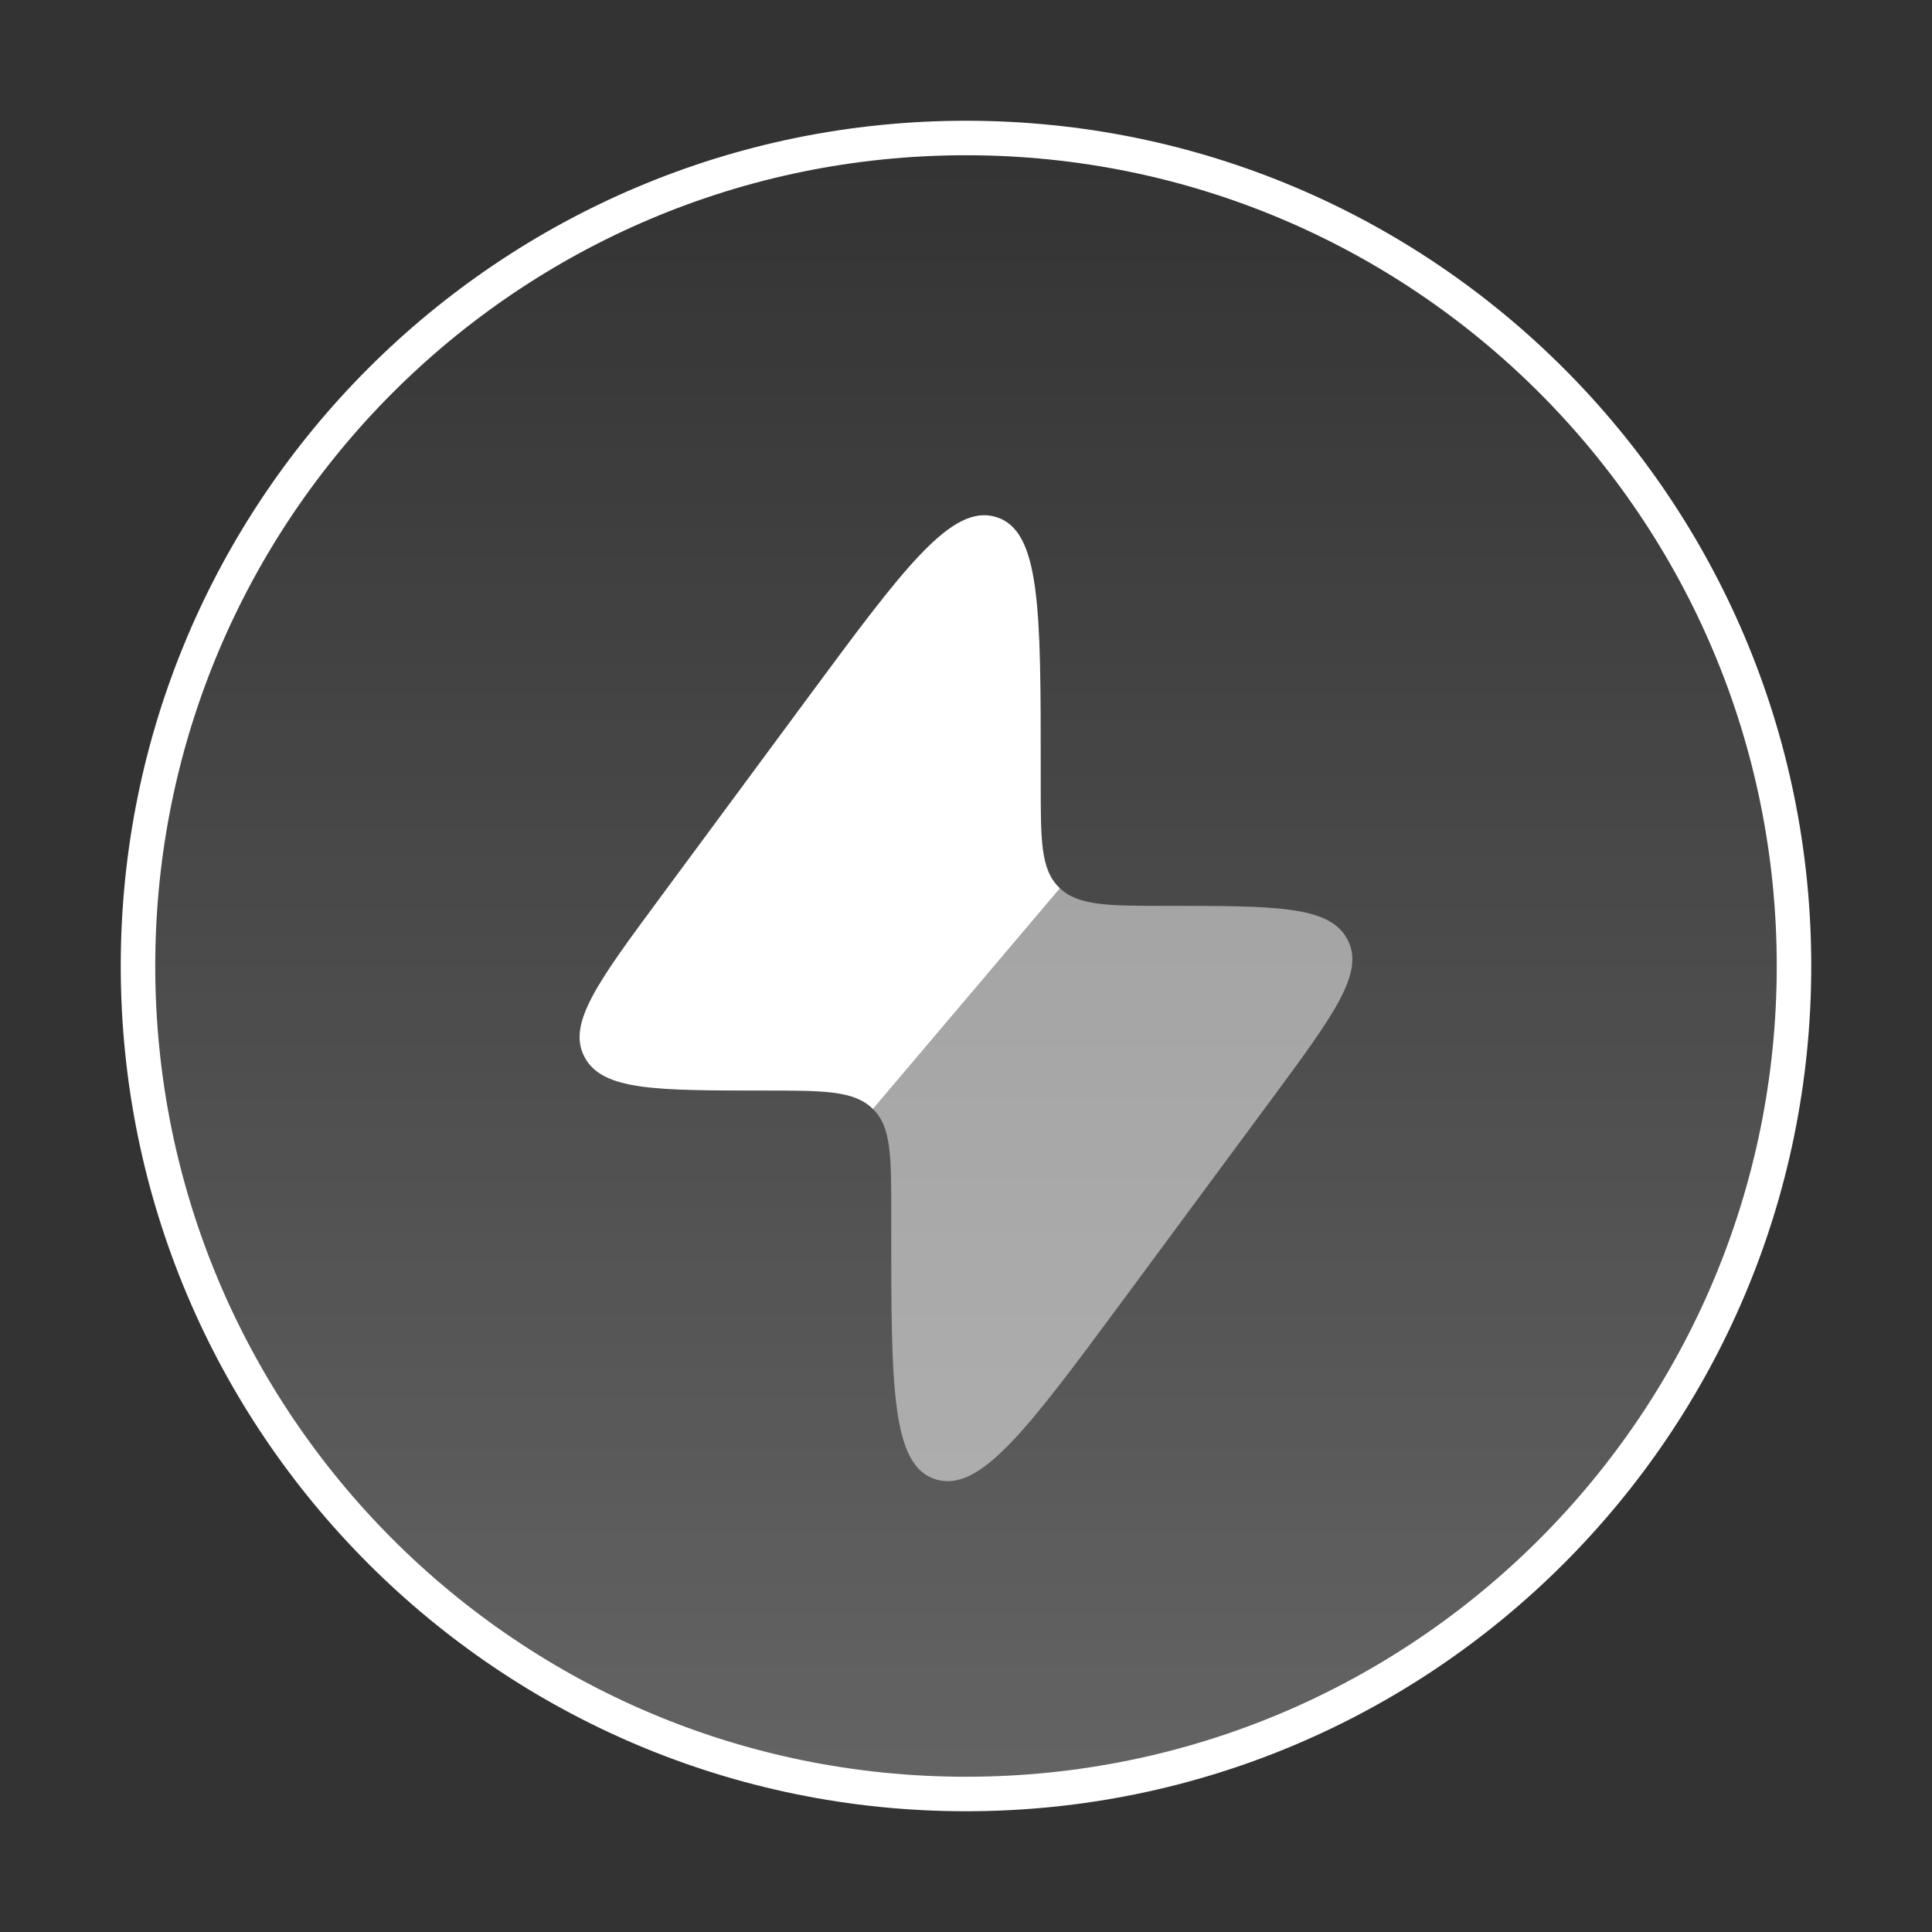 <svg width="56" height="56" viewBox="0 0 56 56" fill="none" xmlns="http://www.w3.org/2000/svg">
<rect x="0" y="0" width="56" height="56" fill="#333333" stroke="none"/>
<path d="M28 52C41.255 52 52 41.255 52 28C52 14.745 41.255 4 28 4C14.745 4 4 14.745 4 28C4 41.255 14.745 52 28 52Z" fill="url(#paint0_linear_3846_10719)" fill-opacity="0.24" stroke="white" stroke-linecap="round" stroke-linejoin="round"/>
<path fill-rule="evenodd" clip-rule="evenodd" d="M23.424 20.213L19.137 26.014C17.338 28.447 16.439 29.664 16.935 30.621C16.943 30.637 16.951 30.652 16.96 30.668C17.485 31.61 19.038 31.61 22.145 31.61C23.871 31.61 24.734 31.61 25.275 32.119L25.303 32.146L30.724 25.748L30.696 25.721C30.166 25.201 30.166 24.372 30.166 22.713V22.28C30.166 17.681 30.166 15.382 28.873 14.986C27.581 14.589 26.195 16.464 23.424 20.213Z" fill="white"/>
<path opacity="0.5" d="M25.833 35.154L25.833 35.587C25.833 40.186 25.832 42.485 27.125 42.881C28.418 43.278 29.803 41.403 32.575 37.654L36.862 31.854C38.66 29.42 39.559 28.203 39.064 27.247C39.056 27.231 39.047 27.215 39.039 27.199C38.514 26.257 36.961 26.257 33.854 26.257C32.128 26.257 31.265 26.257 30.723 25.748L25.303 32.146C25.833 32.666 25.833 33.495 25.833 35.154Z" fill="white"/>
<defs>
<linearGradient id="paint0_linear_3846_10719" x1="28" y1="4" x2="28" y2="52" gradientUnits="userSpaceOnUse">
<stop stop-color="white" stop-opacity="0"/>
<stop offset="1" stop-color="white"/>
</linearGradient>
</defs>
</svg>

